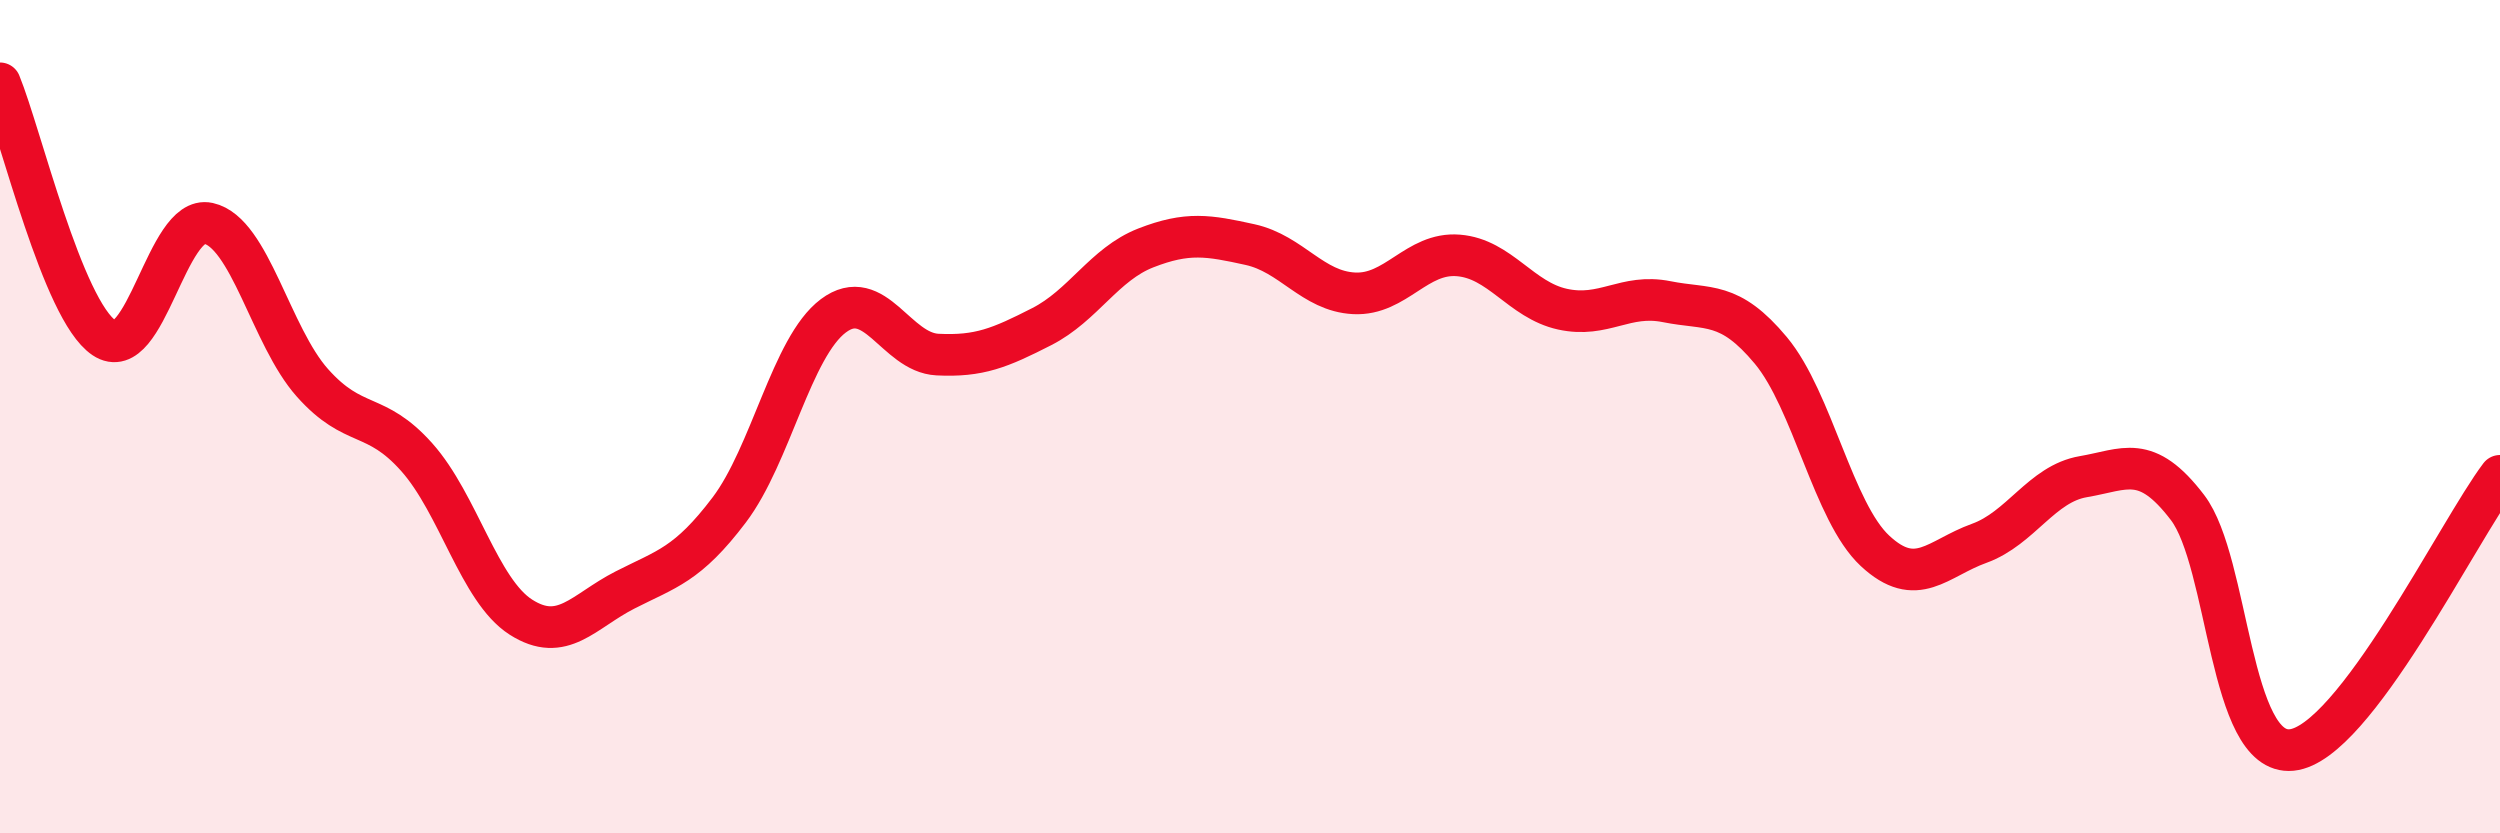 
    <svg width="60" height="20" viewBox="0 0 60 20" xmlns="http://www.w3.org/2000/svg">
      <path
        d="M 0,2 C 0.5,3.22 1.5,7.44 2.5,8.11 C 3.5,8.78 4,5.14 5,5.36 C 6,5.58 6.5,8.07 7.5,9.19 C 8.5,10.31 9,9.85 10,10.97 C 11,12.09 11.5,14.17 12.5,14.81 C 13.5,15.45 14,14.67 15,14.16 C 16,13.65 16.5,13.56 17.5,12.24 C 18.5,10.92 19,8.33 20,7.58 C 21,6.83 21.5,8.46 22.5,8.51 C 23.5,8.56 24,8.35 25,7.84 C 26,7.33 26.5,6.34 27.5,5.95 C 28.5,5.56 29,5.65 30,5.87 C 31,6.09 31.5,6.99 32.5,7.04 C 33.5,7.09 34,6.05 35,6.13 C 36,6.21 36.5,7.2 37.5,7.42 C 38.5,7.64 39,7.04 40,7.24 C 41,7.44 41.5,7.21 42.5,8.41 C 43.5,9.61 44,12.29 45,13.22 C 46,14.15 46.5,13.4 47.5,13.04 C 48.5,12.68 49,11.61 50,11.44 C 51,11.27 51.5,10.87 52.5,12.18 C 53.5,13.49 53.5,18.15 55,18 C 56.5,17.85 59,12.74 60,11.42L60 20L0 20Z"
        fill="#EB0A25"
        opacity="0.1"
        stroke-linecap="round"
        stroke-linejoin="round"
      />
      <path
        d="M 0,2 C 0.5,3.22 1.5,7.44 2.5,8.11 C 3.5,8.78 4,5.14 5,5.36 C 6,5.58 6.5,8.07 7.5,9.19 C 8.5,10.31 9,9.85 10,10.97 C 11,12.09 11.5,14.17 12.5,14.81 C 13.5,15.45 14,14.67 15,14.16 C 16,13.65 16.5,13.56 17.5,12.24 C 18.5,10.92 19,8.33 20,7.58 C 21,6.83 21.5,8.46 22.5,8.51 C 23.5,8.56 24,8.35 25,7.84 C 26,7.33 26.5,6.34 27.5,5.95 C 28.5,5.56 29,5.65 30,5.87 C 31,6.09 31.5,6.99 32.5,7.04 C 33.5,7.09 34,6.05 35,6.13 C 36,6.21 36.5,7.2 37.5,7.42 C 38.5,7.64 39,7.04 40,7.24 C 41,7.44 41.5,7.21 42.5,8.41 C 43.5,9.61 44,12.29 45,13.22 C 46,14.15 46.5,13.4 47.5,13.04 C 48.5,12.68 49,11.61 50,11.44 C 51,11.27 51.5,10.87 52.5,12.18 C 53.5,13.49 53.5,18.15 55,18 C 56.5,17.85 59,12.74 60,11.42"
        stroke="#EB0A25"
        stroke-width="1"
        fill="none"
        stroke-linecap="round"
        stroke-linejoin="round"
      />
    </svg>
  